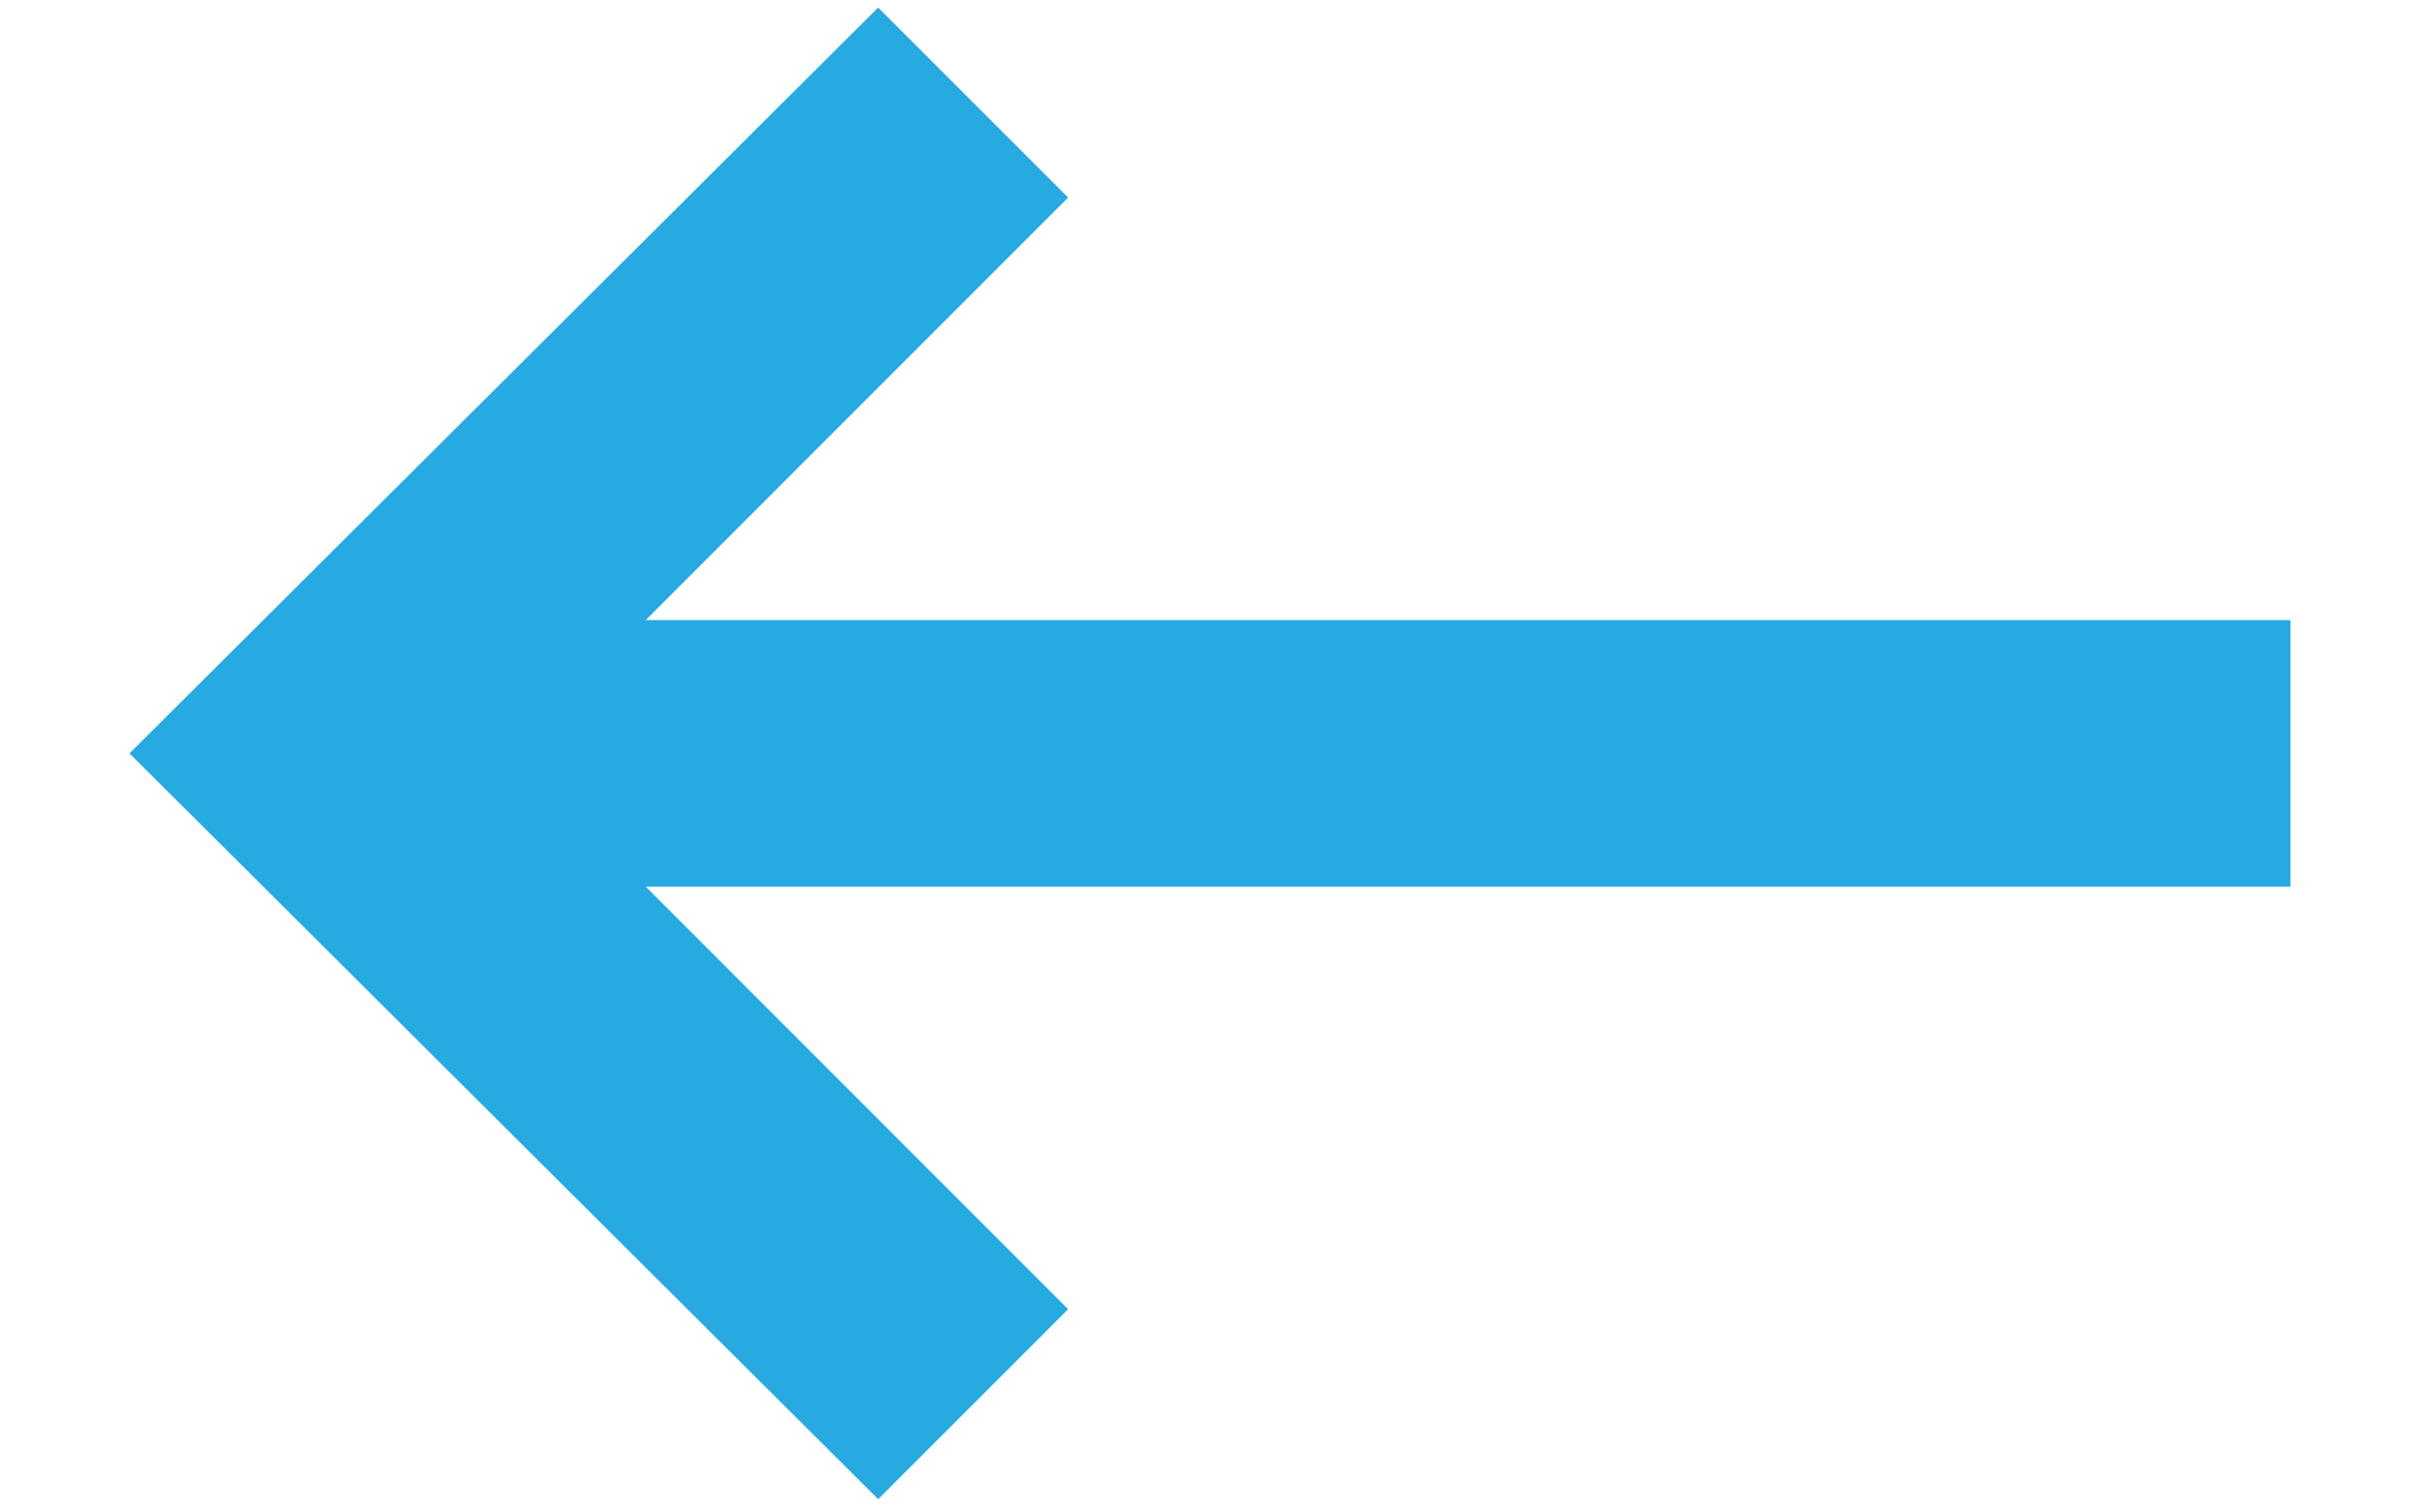 <svg width="16" height="10" viewBox="0 0 16 10" fill="none" xmlns="http://www.w3.org/2000/svg">
<path d="M5.806 9.912L0.856 4.981L5.806 0.05L7.062 1.306L4.269 4.1H15.144V5.862H4.269L7.062 8.656L5.806 9.912Z" fill="#27AAE1"/>
</svg>
